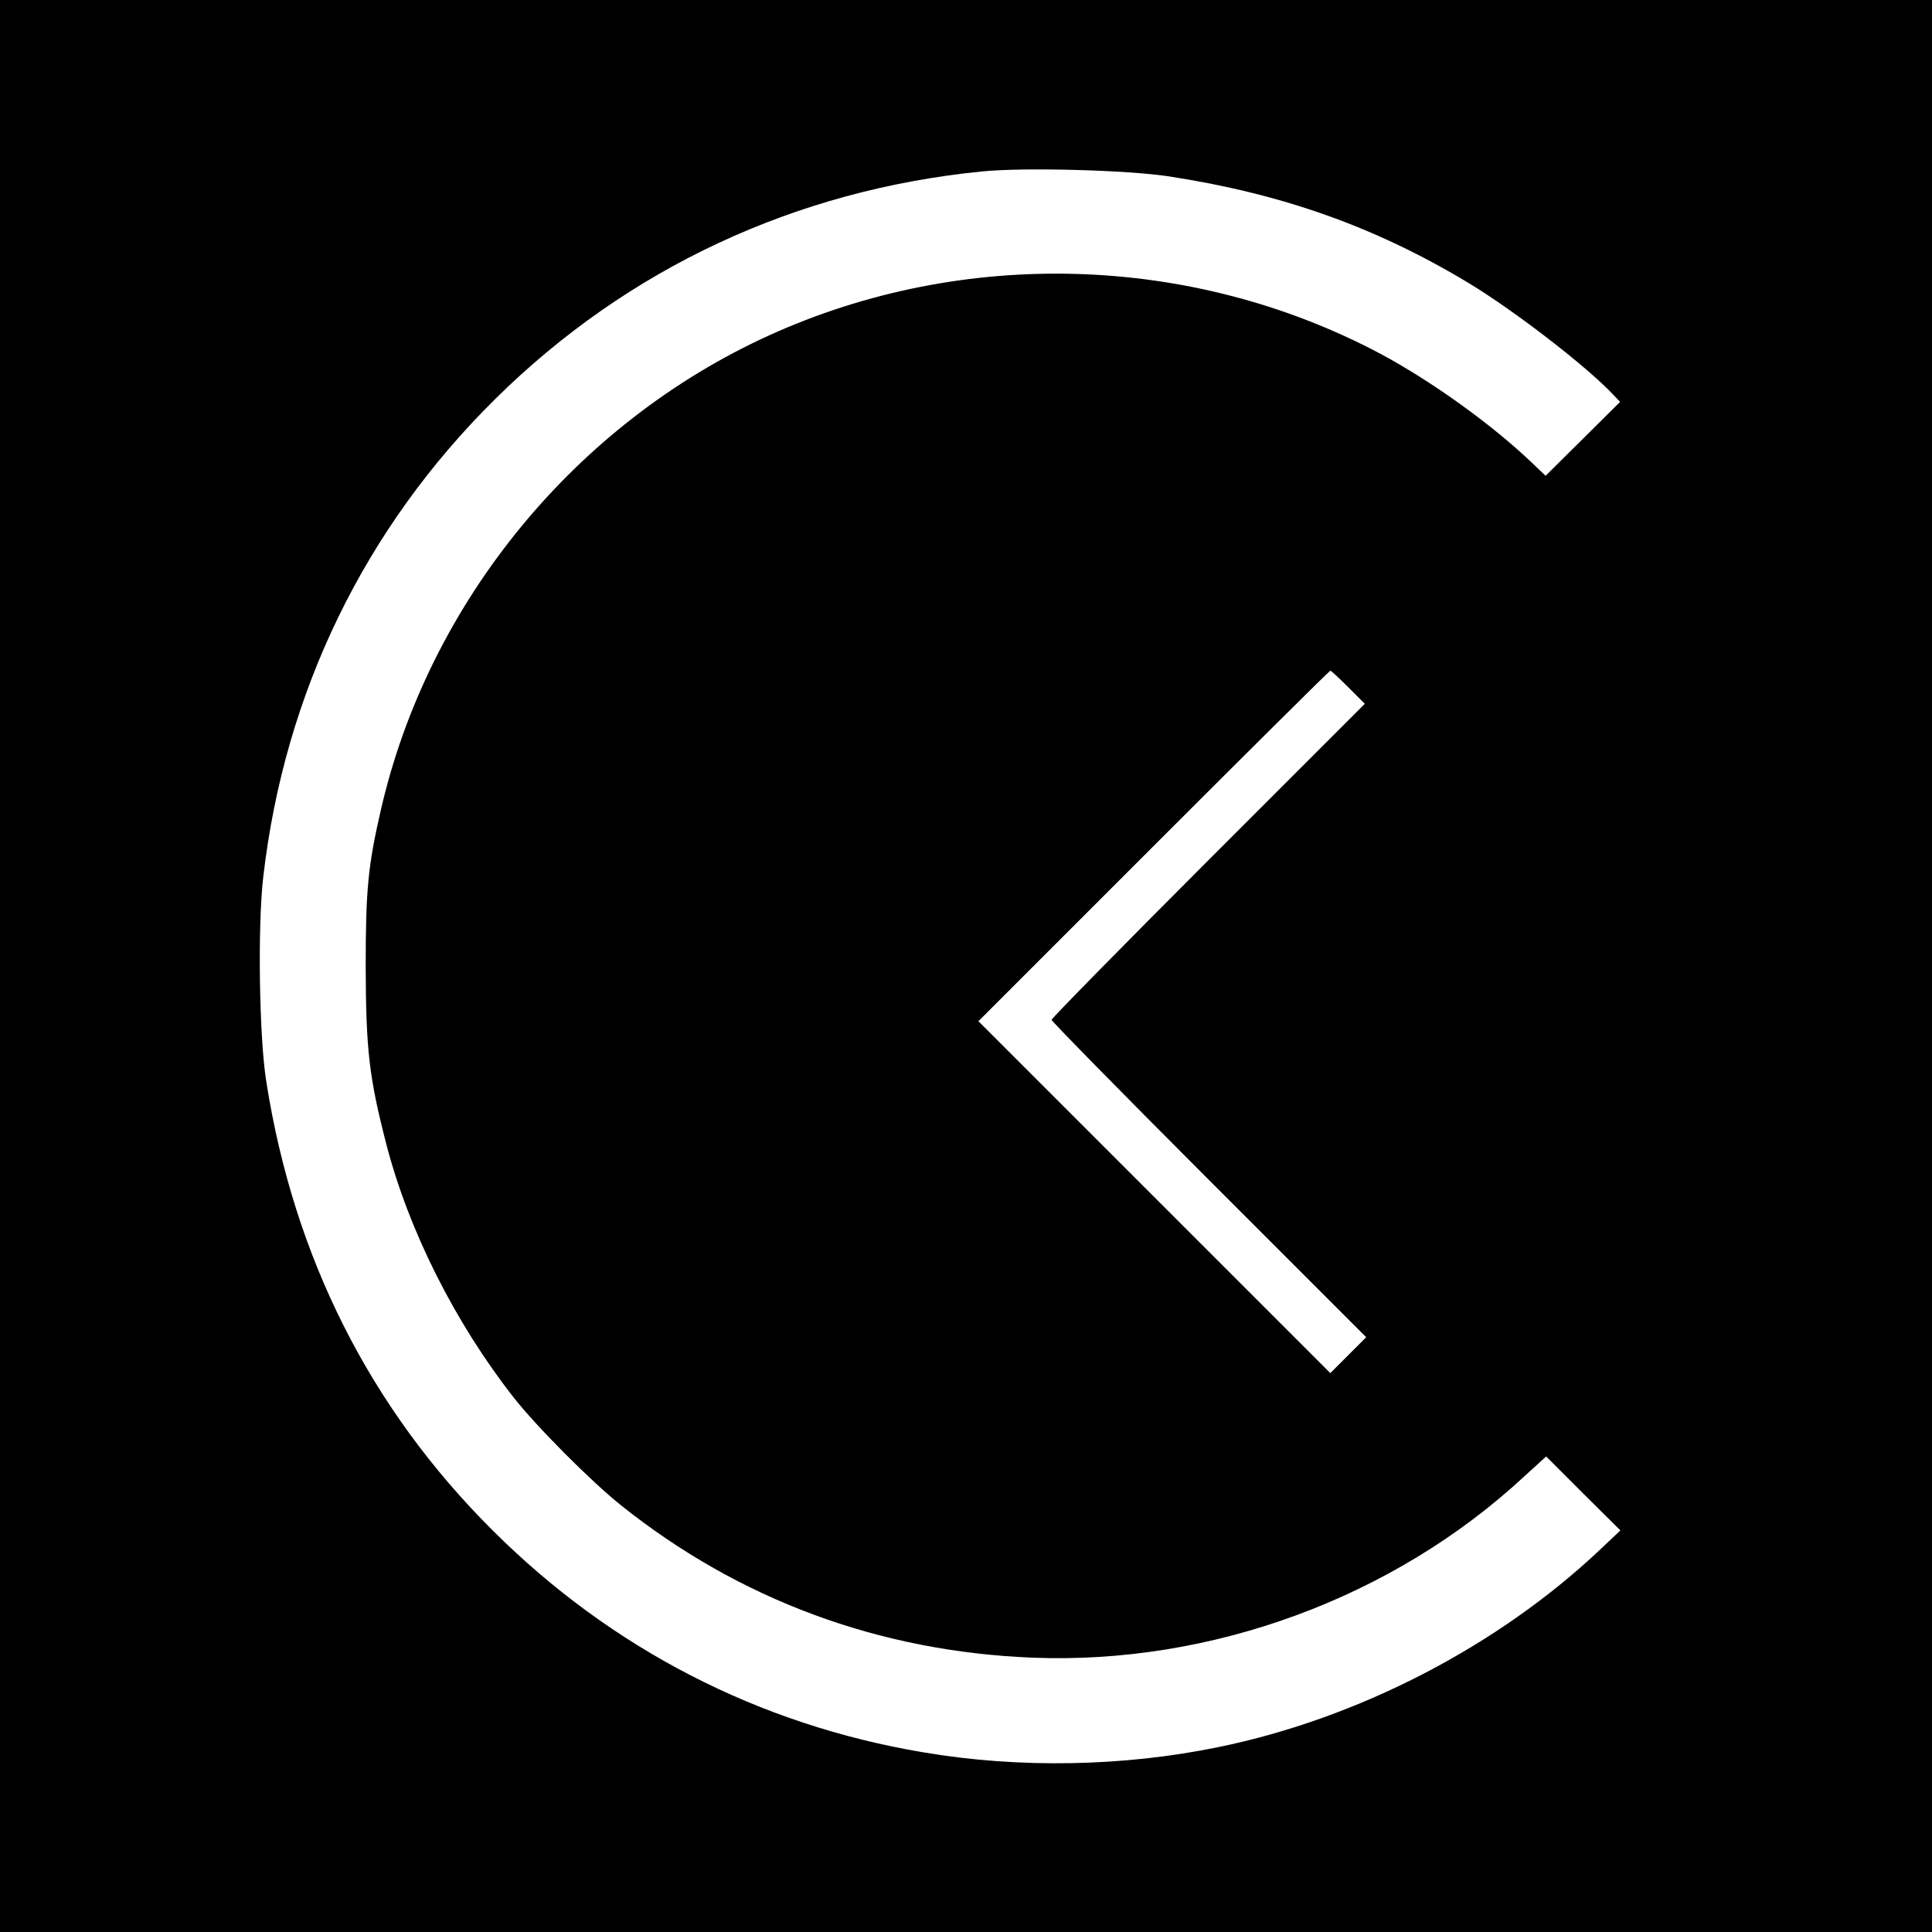 <?xml version="1.0" standalone="no"?>
<!DOCTYPE svg PUBLIC "-//W3C//DTD SVG 20010904//EN"
 "http://www.w3.org/TR/2001/REC-SVG-20010904/DTD/svg10.dtd">
<svg version="1.0" xmlns="http://www.w3.org/2000/svg"
 width="700pt" height="700pt" viewBox="0 0 700 700"
 preserveAspectRatio="xMidYMid meet">
<g transform="translate(0,700) scale(0.1,-0.1)"
fill="#000000" stroke="none">
<path d="M0 3500 l0 -3500 3500 0 3500 0 0 3500 0 3500 -3500 0 -3500 0 0
-3500z m4235 2861 c410 -63 749 -183 1087 -387 167 -101 430 -304 525 -406
l23 -24 -135 -134 -135 -134 -47 45 c-146 140 -366 298 -553 398 -681 361
-1508 386 -2213 66 -702 -319 -1233 -967 -1406 -1715 -48 -208 -56 -293 -56
-575 1 -297 12 -397 74 -638 81 -314 249 -648 461 -919 83 -106 280 -304 390
-392 428 -342 936 -530 1490 -552 649 -26 1309 217 1783 657 l79 72 134 -134
135 -134 -73 -69 c-369 -349 -875 -612 -1383 -716 -345 -71 -722 -78 -1070
-19 -596 100 -1130 375 -1560 804 -444 442 -720 989 -820 1625 -26 160 -32
567 -11 744 77 666 367 1263 841 1731 479 473 1087 757 1765 824 152 15 523 5
675 -18z m650 -1851 l60 -60 -568 -568 c-312 -312 -567 -572 -567 -577 0 -5
257 -267 570 -580 l570 -570 -65 -65 -65 -65 -638 638 -637 637 635 635 c349
349 637 635 640 635 3 0 32 -27 65 -60z"/>
</g>
</svg>
